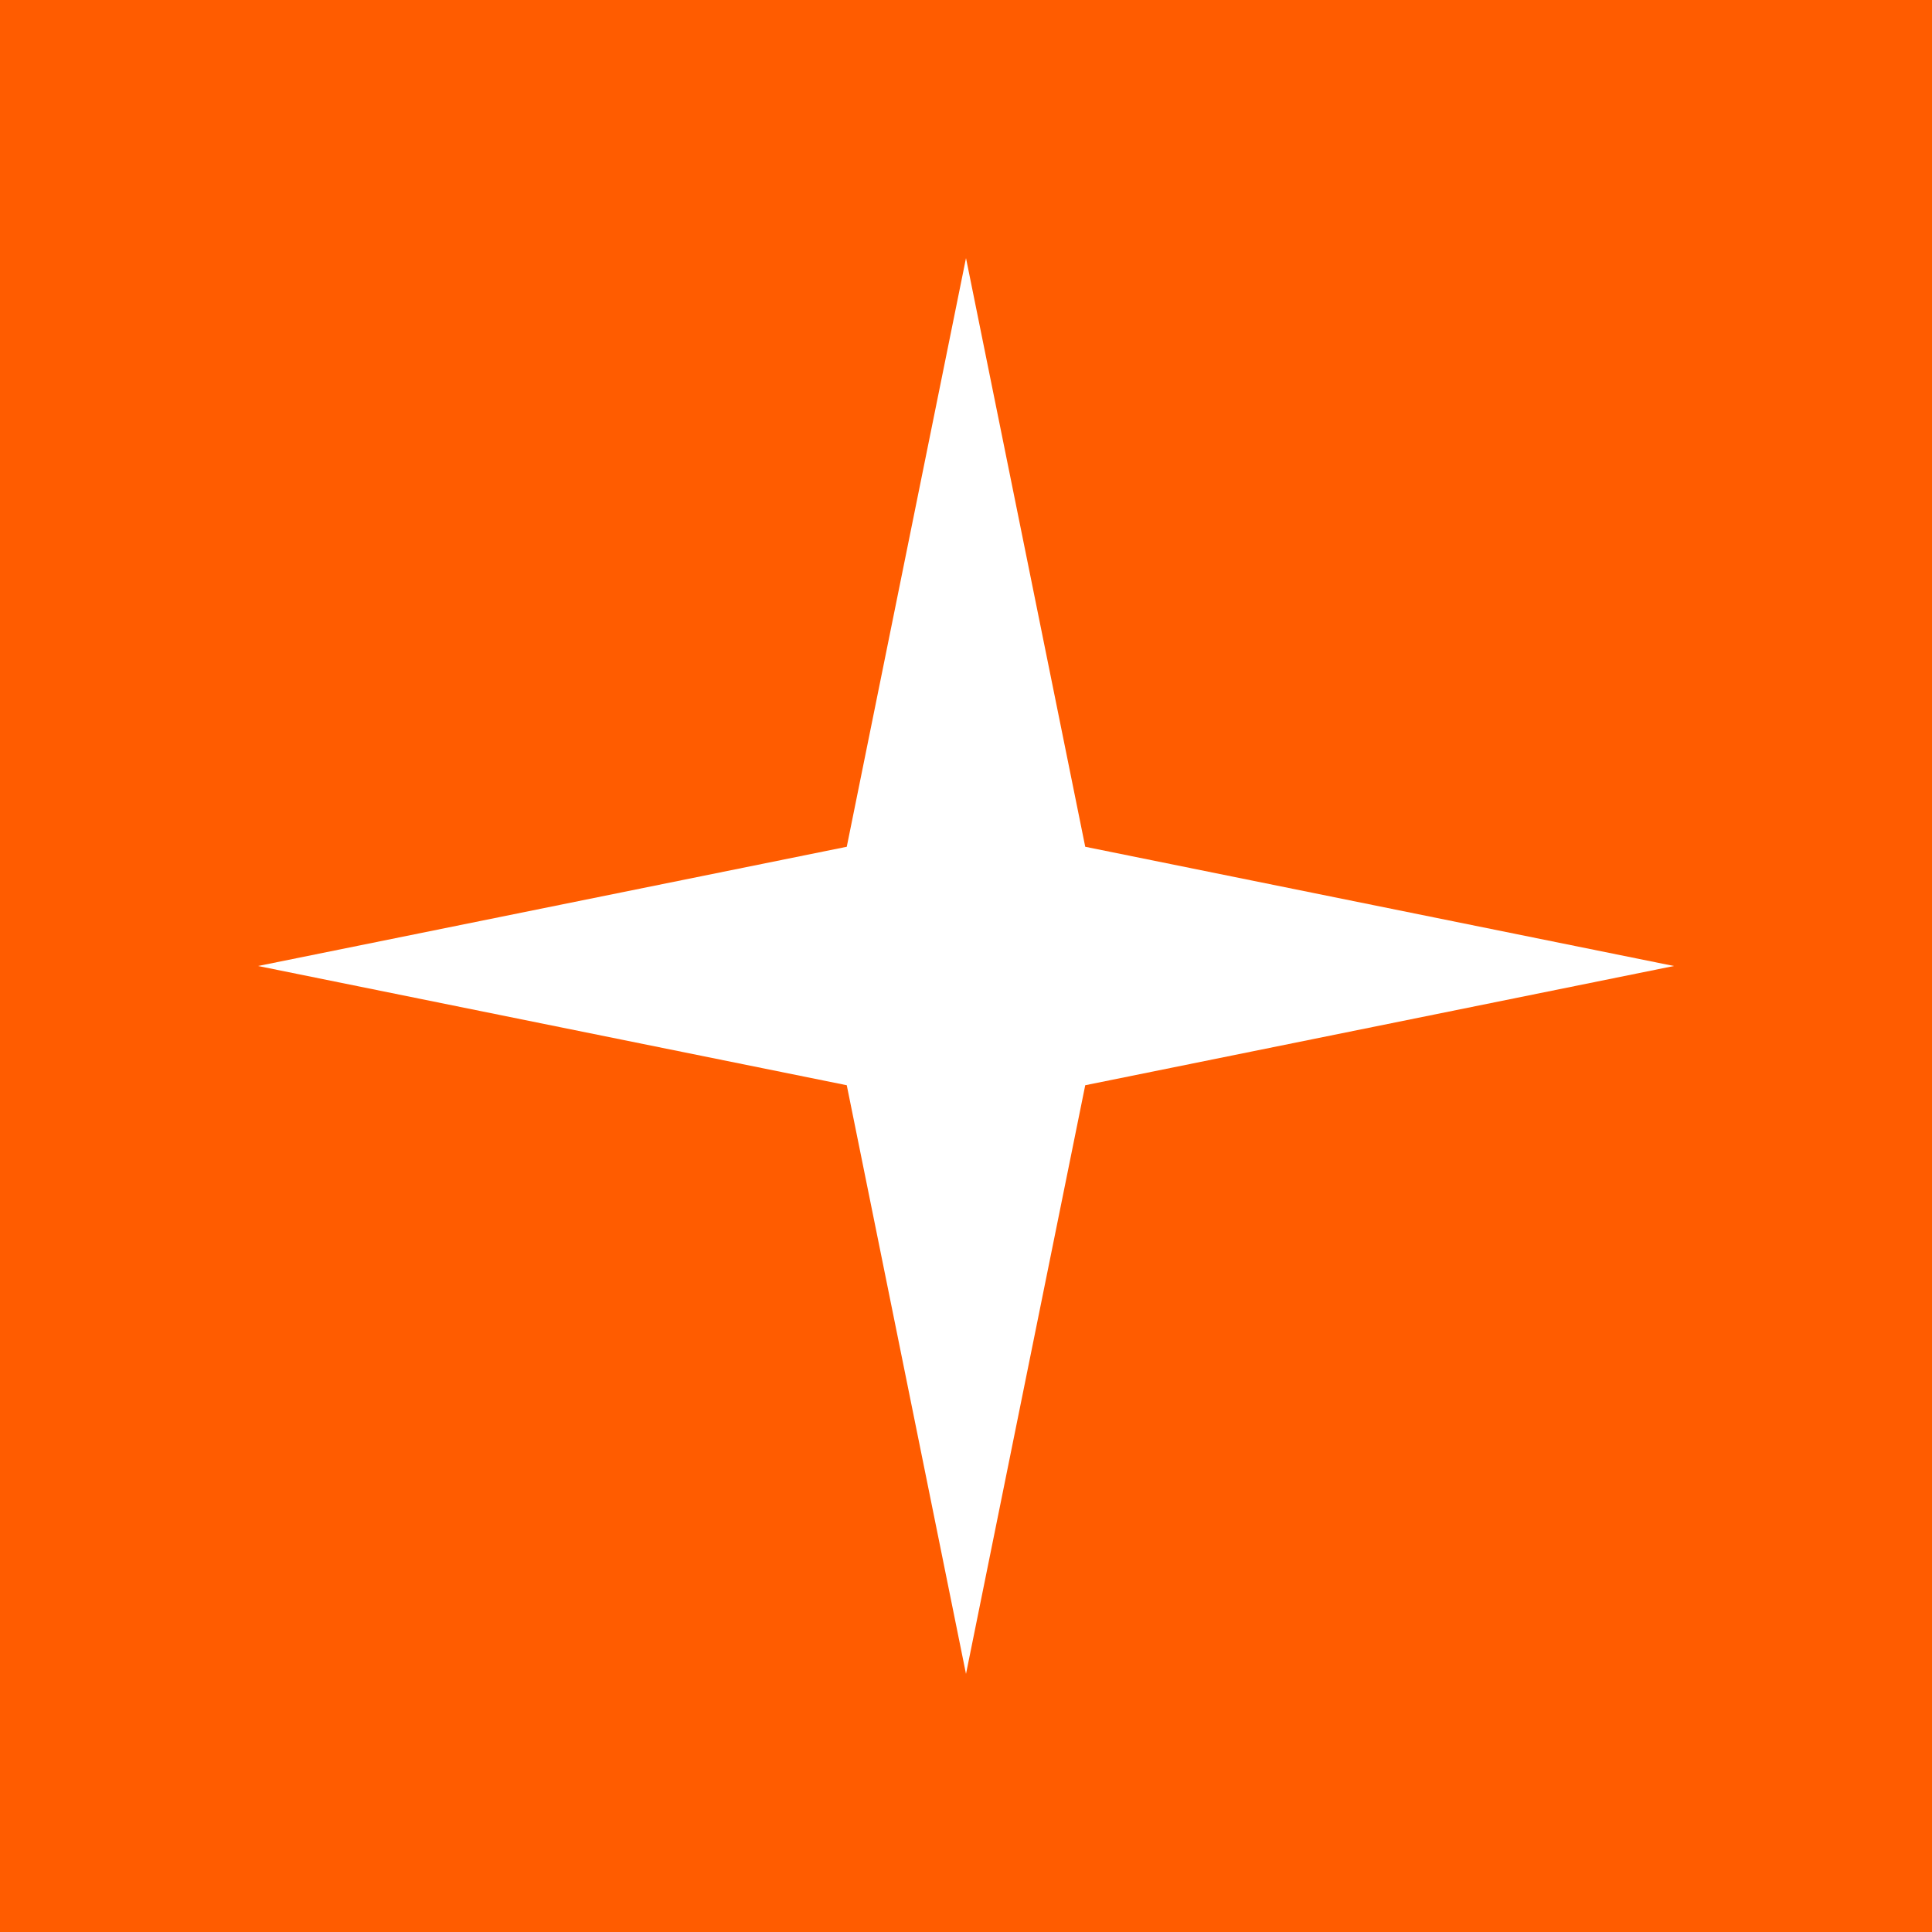 <svg width="524" height="524" viewBox="0 0 524 524" fill="none" xmlns="http://www.w3.org/2000/svg">
<rect x="0" y="0" width="524" height="524" fill="#333333" stroke="none"/>
<g clip-path="url(#clip0_16006_8361)">
<rect width="524" height="524" fill="white"/>
<rect width="524" height="524" fill="#FF5C00"/>
<path d="M229.661 294.339L262 454L294.339 294.339L454 262L294.339 229.661L262 70L229.661 229.661L70 262L229.661 294.339Z" fill="white"/>
</g>
<defs>
<clipPath id="clip0_16006_8361">
<rect width="524" height="524" fill="white"/>
</clipPath>
</defs>
</svg>
